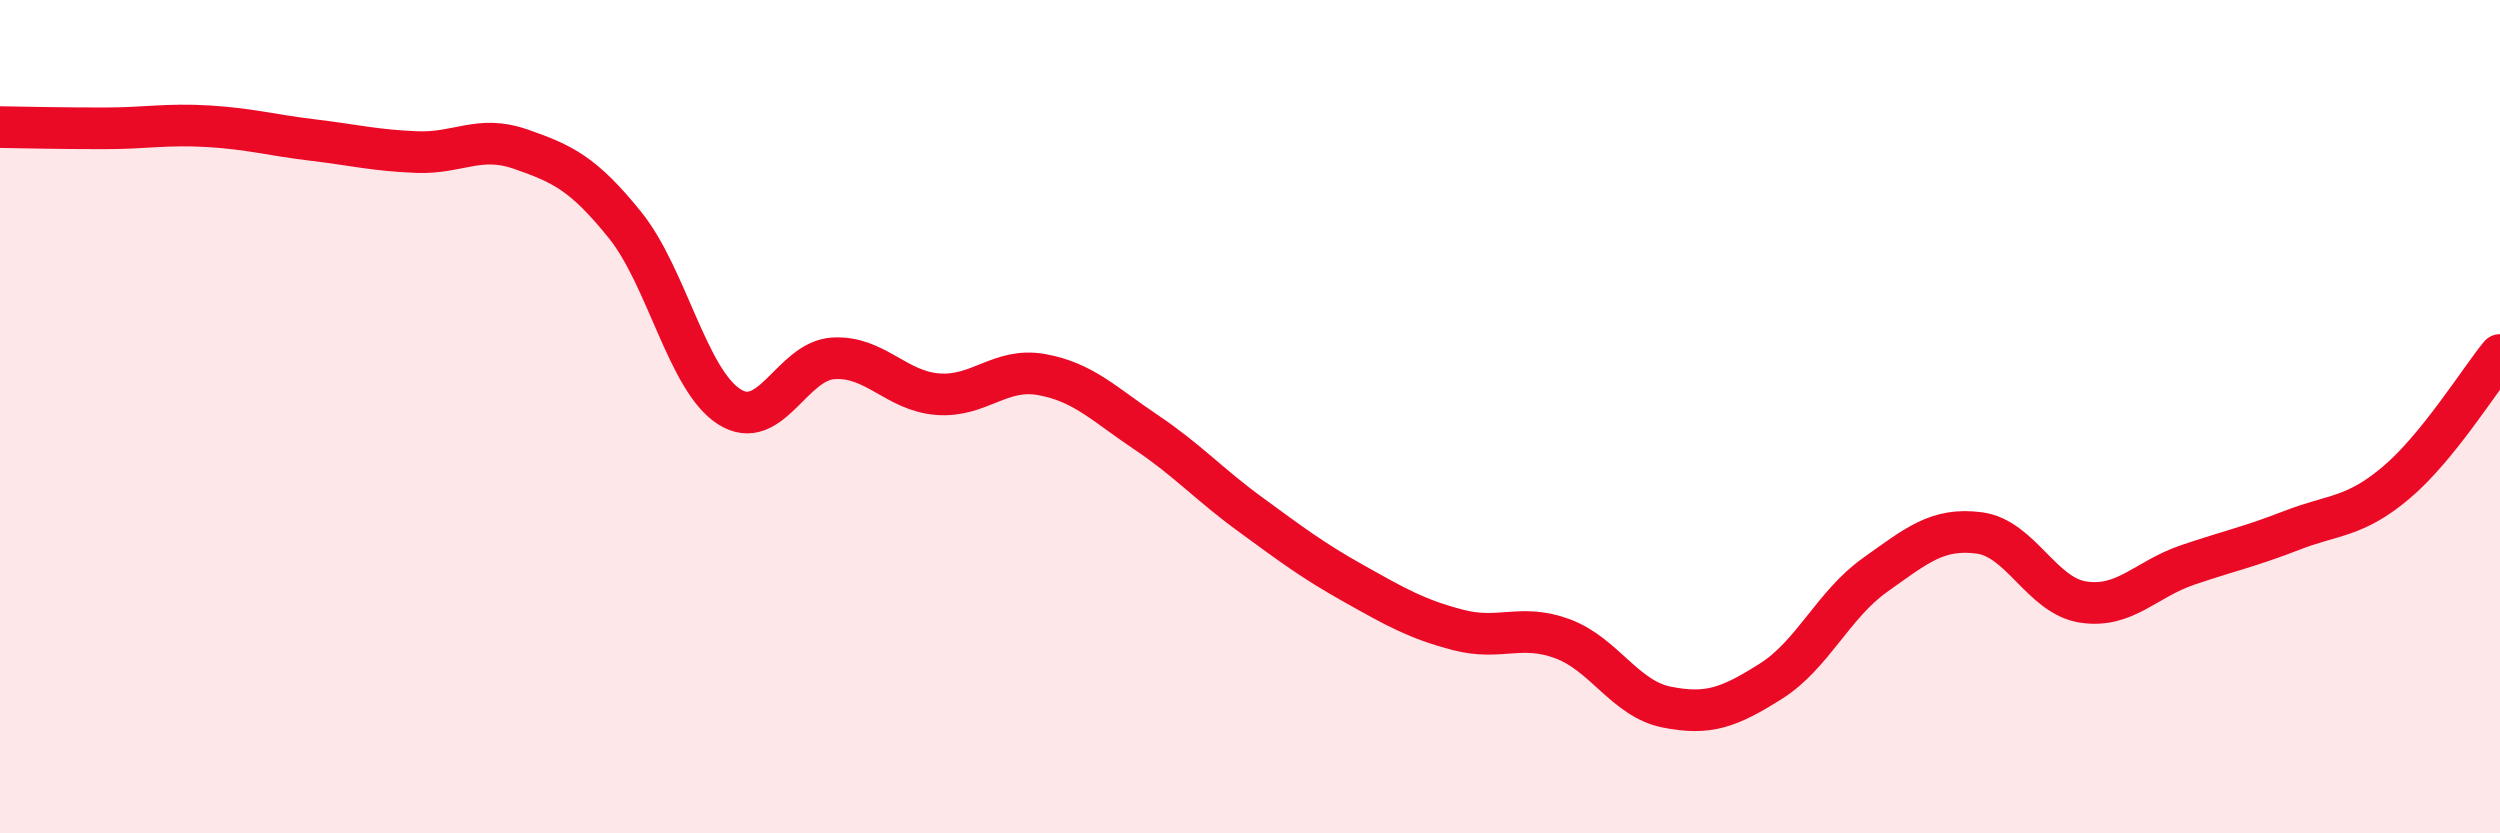
    <svg width="60" height="20" viewBox="0 0 60 20" xmlns="http://www.w3.org/2000/svg">
      <path
        d="M 0,3.05 C 0.5,3.06 1.5,3.08 2.5,3.08 C 3.5,3.08 4,2.97 5,3.03 C 6,3.09 6.5,3.24 7.5,3.36 C 8.5,3.48 9,3.61 10,3.65 C 11,3.69 11.5,3.23 12.5,3.58 C 13.5,3.93 14,4.16 15,5.4 C 16,6.64 16.5,9.12 17.5,9.76 C 18.5,10.4 19,8.66 20,8.6 C 21,8.54 21.5,9.38 22.5,9.46 C 23.5,9.54 24,8.81 25,8.99 C 26,9.17 26.5,9.7 27.5,10.37 C 28.5,11.04 29,11.61 30,12.34 C 31,13.07 31.5,13.45 32.5,14.01 C 33.5,14.57 34,14.86 35,15.12 C 36,15.38 36.5,14.96 37.5,15.33 C 38.5,15.7 39,16.77 40,16.97 C 41,17.17 41.5,16.98 42.5,16.35 C 43.5,15.72 44,14.51 45,13.8 C 46,13.09 46.5,12.66 47.5,12.79 C 48.5,12.92 49,14.3 50,14.45 C 51,14.6 51.5,13.9 52.5,13.56 C 53.5,13.22 54,13.12 55,12.73 C 56,12.34 56.5,12.43 57.5,11.59 C 58.5,10.75 59.5,9.13 60,8.52L60 20L0 20Z"
        fill="#EB0A25"
        opacity="0.1"
        stroke-linecap="round"
        stroke-linejoin="round"
      />
      <path
        d="M 0,3.05 C 0.5,3.06 1.5,3.08 2.5,3.08 C 3.5,3.08 4,2.97 5,3.03 C 6,3.09 6.5,3.24 7.5,3.36 C 8.5,3.48 9,3.61 10,3.65 C 11,3.69 11.5,3.23 12.5,3.58 C 13.5,3.93 14,4.16 15,5.4 C 16,6.64 16.5,9.12 17.5,9.76 C 18.5,10.4 19,8.66 20,8.6 C 21,8.54 21.5,9.38 22.5,9.46 C 23.5,9.54 24,8.81 25,8.99 C 26,9.17 26.5,9.7 27.5,10.37 C 28.5,11.04 29,11.61 30,12.34 C 31,13.07 31.5,13.45 32.5,14.01 C 33.5,14.57 34,14.86 35,15.12 C 36,15.38 36.5,14.96 37.5,15.33 C 38.5,15.7 39,16.77 40,16.97 C 41,17.17 41.5,16.98 42.5,16.35 C 43.5,15.72 44,14.51 45,13.8 C 46,13.09 46.5,12.66 47.5,12.79 C 48.5,12.92 49,14.3 50,14.45 C 51,14.6 51.5,13.9 52.5,13.56 C 53.5,13.22 54,13.12 55,12.73 C 56,12.34 56.5,12.43 57.5,11.59 C 58.5,10.75 59.5,9.13 60,8.52"
        stroke="#EB0A25"
        stroke-width="1"
        fill="none"
        stroke-linecap="round"
        stroke-linejoin="round"
      />
    </svg>
  